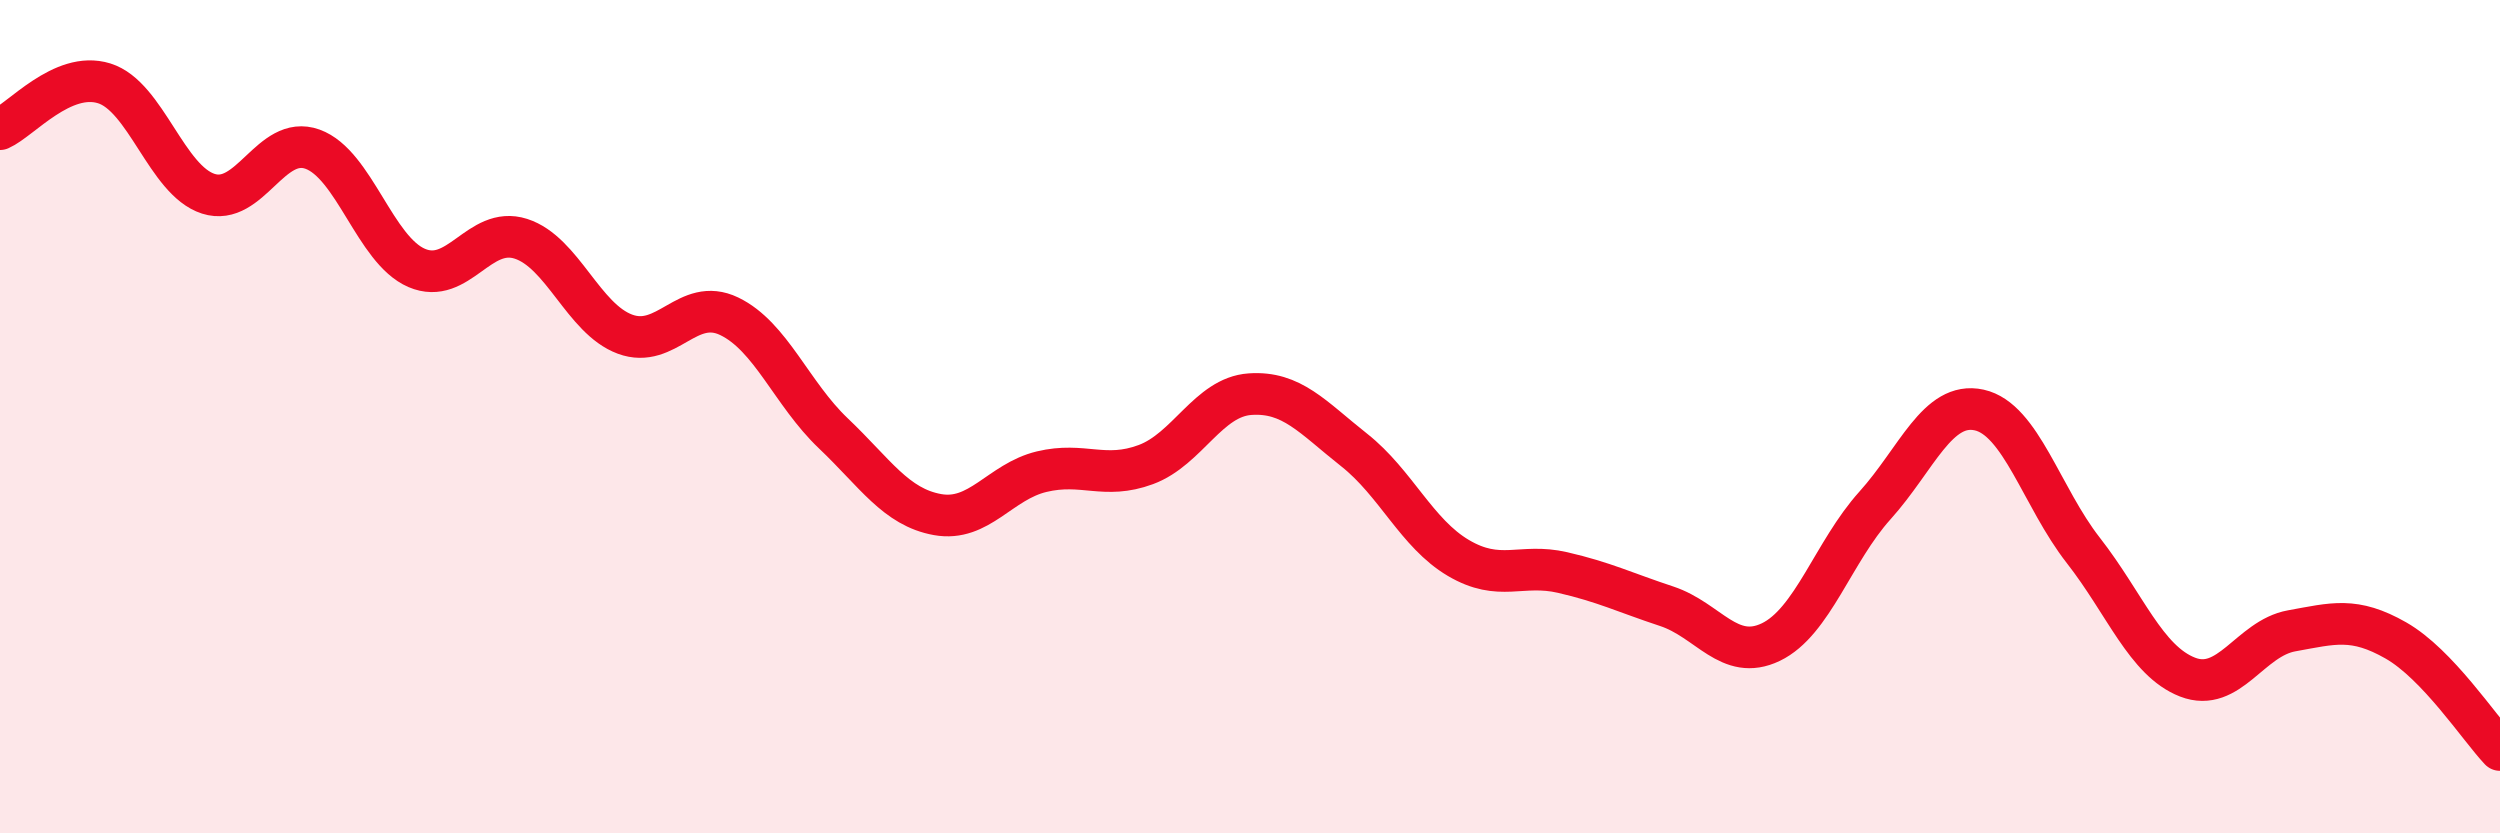 
    <svg width="60" height="20" viewBox="0 0 60 20" xmlns="http://www.w3.org/2000/svg">
      <path
        d="M 0,3.1 C 0.5,2.88 1.5,1.69 2.5,2 C 3.5,2.31 4,4.33 5,4.65 C 6,4.97 6.5,3.22 7.5,3.58 C 8.5,3.94 9,6 10,6.43 C 11,6.86 11.5,5.41 12.5,5.73 C 13.5,6.05 14,7.65 15,8.02 C 16,8.39 16.5,7.11 17.5,7.59 C 18.5,8.07 19,9.45 20,10.4 C 21,11.35 21.5,12.17 22.5,12.35 C 23.5,12.53 24,11.56 25,11.32 C 26,11.08 26.5,11.52 27.5,11.15 C 28.5,10.78 29,9.53 30,9.46 C 31,9.39 31.5,10.01 32.5,10.8 C 33.5,11.59 34,12.8 35,13.39 C 36,13.98 36.5,13.51 37.5,13.74 C 38.5,13.97 39,14.22 40,14.55 C 41,14.88 41.5,15.89 42.5,15.41 C 43.5,14.93 44,13.24 45,12.13 C 46,11.02 46.5,9.62 47.5,9.84 C 48.5,10.06 49,11.93 50,13.21 C 51,14.49 51.5,15.86 52.5,16.25 C 53.5,16.64 54,15.32 55,15.14 C 56,14.96 56.5,14.8 57.5,15.37 C 58.5,15.94 59.5,17.47 60,18L60 20L0 20Z"
        fill="#EB0A25"
        opacity="0.1"
        stroke-linecap="round"
        stroke-linejoin="round"
      />
      <path
        d="M 0,3.1 C 0.5,2.88 1.5,1.69 2.5,2 C 3.5,2.31 4,4.33 5,4.65 C 6,4.97 6.5,3.22 7.5,3.58 C 8.5,3.94 9,6 10,6.43 C 11,6.86 11.5,5.41 12.5,5.73 C 13.5,6.05 14,7.65 15,8.02 C 16,8.39 16.5,7.11 17.5,7.59 C 18.5,8.07 19,9.45 20,10.4 C 21,11.35 21.5,12.17 22.5,12.35 C 23.5,12.53 24,11.56 25,11.32 C 26,11.08 26.5,11.52 27.5,11.15 C 28.5,10.78 29,9.53 30,9.46 C 31,9.39 31.5,10.01 32.5,10.8 C 33.5,11.59 34,12.8 35,13.39 C 36,13.98 36.5,13.51 37.5,13.74 C 38.5,13.97 39,14.22 40,14.55 C 41,14.88 41.5,15.89 42.5,15.41 C 43.5,14.93 44,13.24 45,12.13 C 46,11.02 46.5,9.62 47.5,9.84 C 48.5,10.06 49,11.93 50,13.21 C 51,14.49 51.5,15.86 52.5,16.25 C 53.5,16.64 54,15.32 55,15.14 C 56,14.96 56.5,14.8 57.5,15.37 C 58.5,15.94 59.5,17.47 60,18"
        stroke="#EB0A25"
        stroke-width="1"
        fill="none"
        stroke-linecap="round"
        stroke-linejoin="round"
      />
    </svg>
  